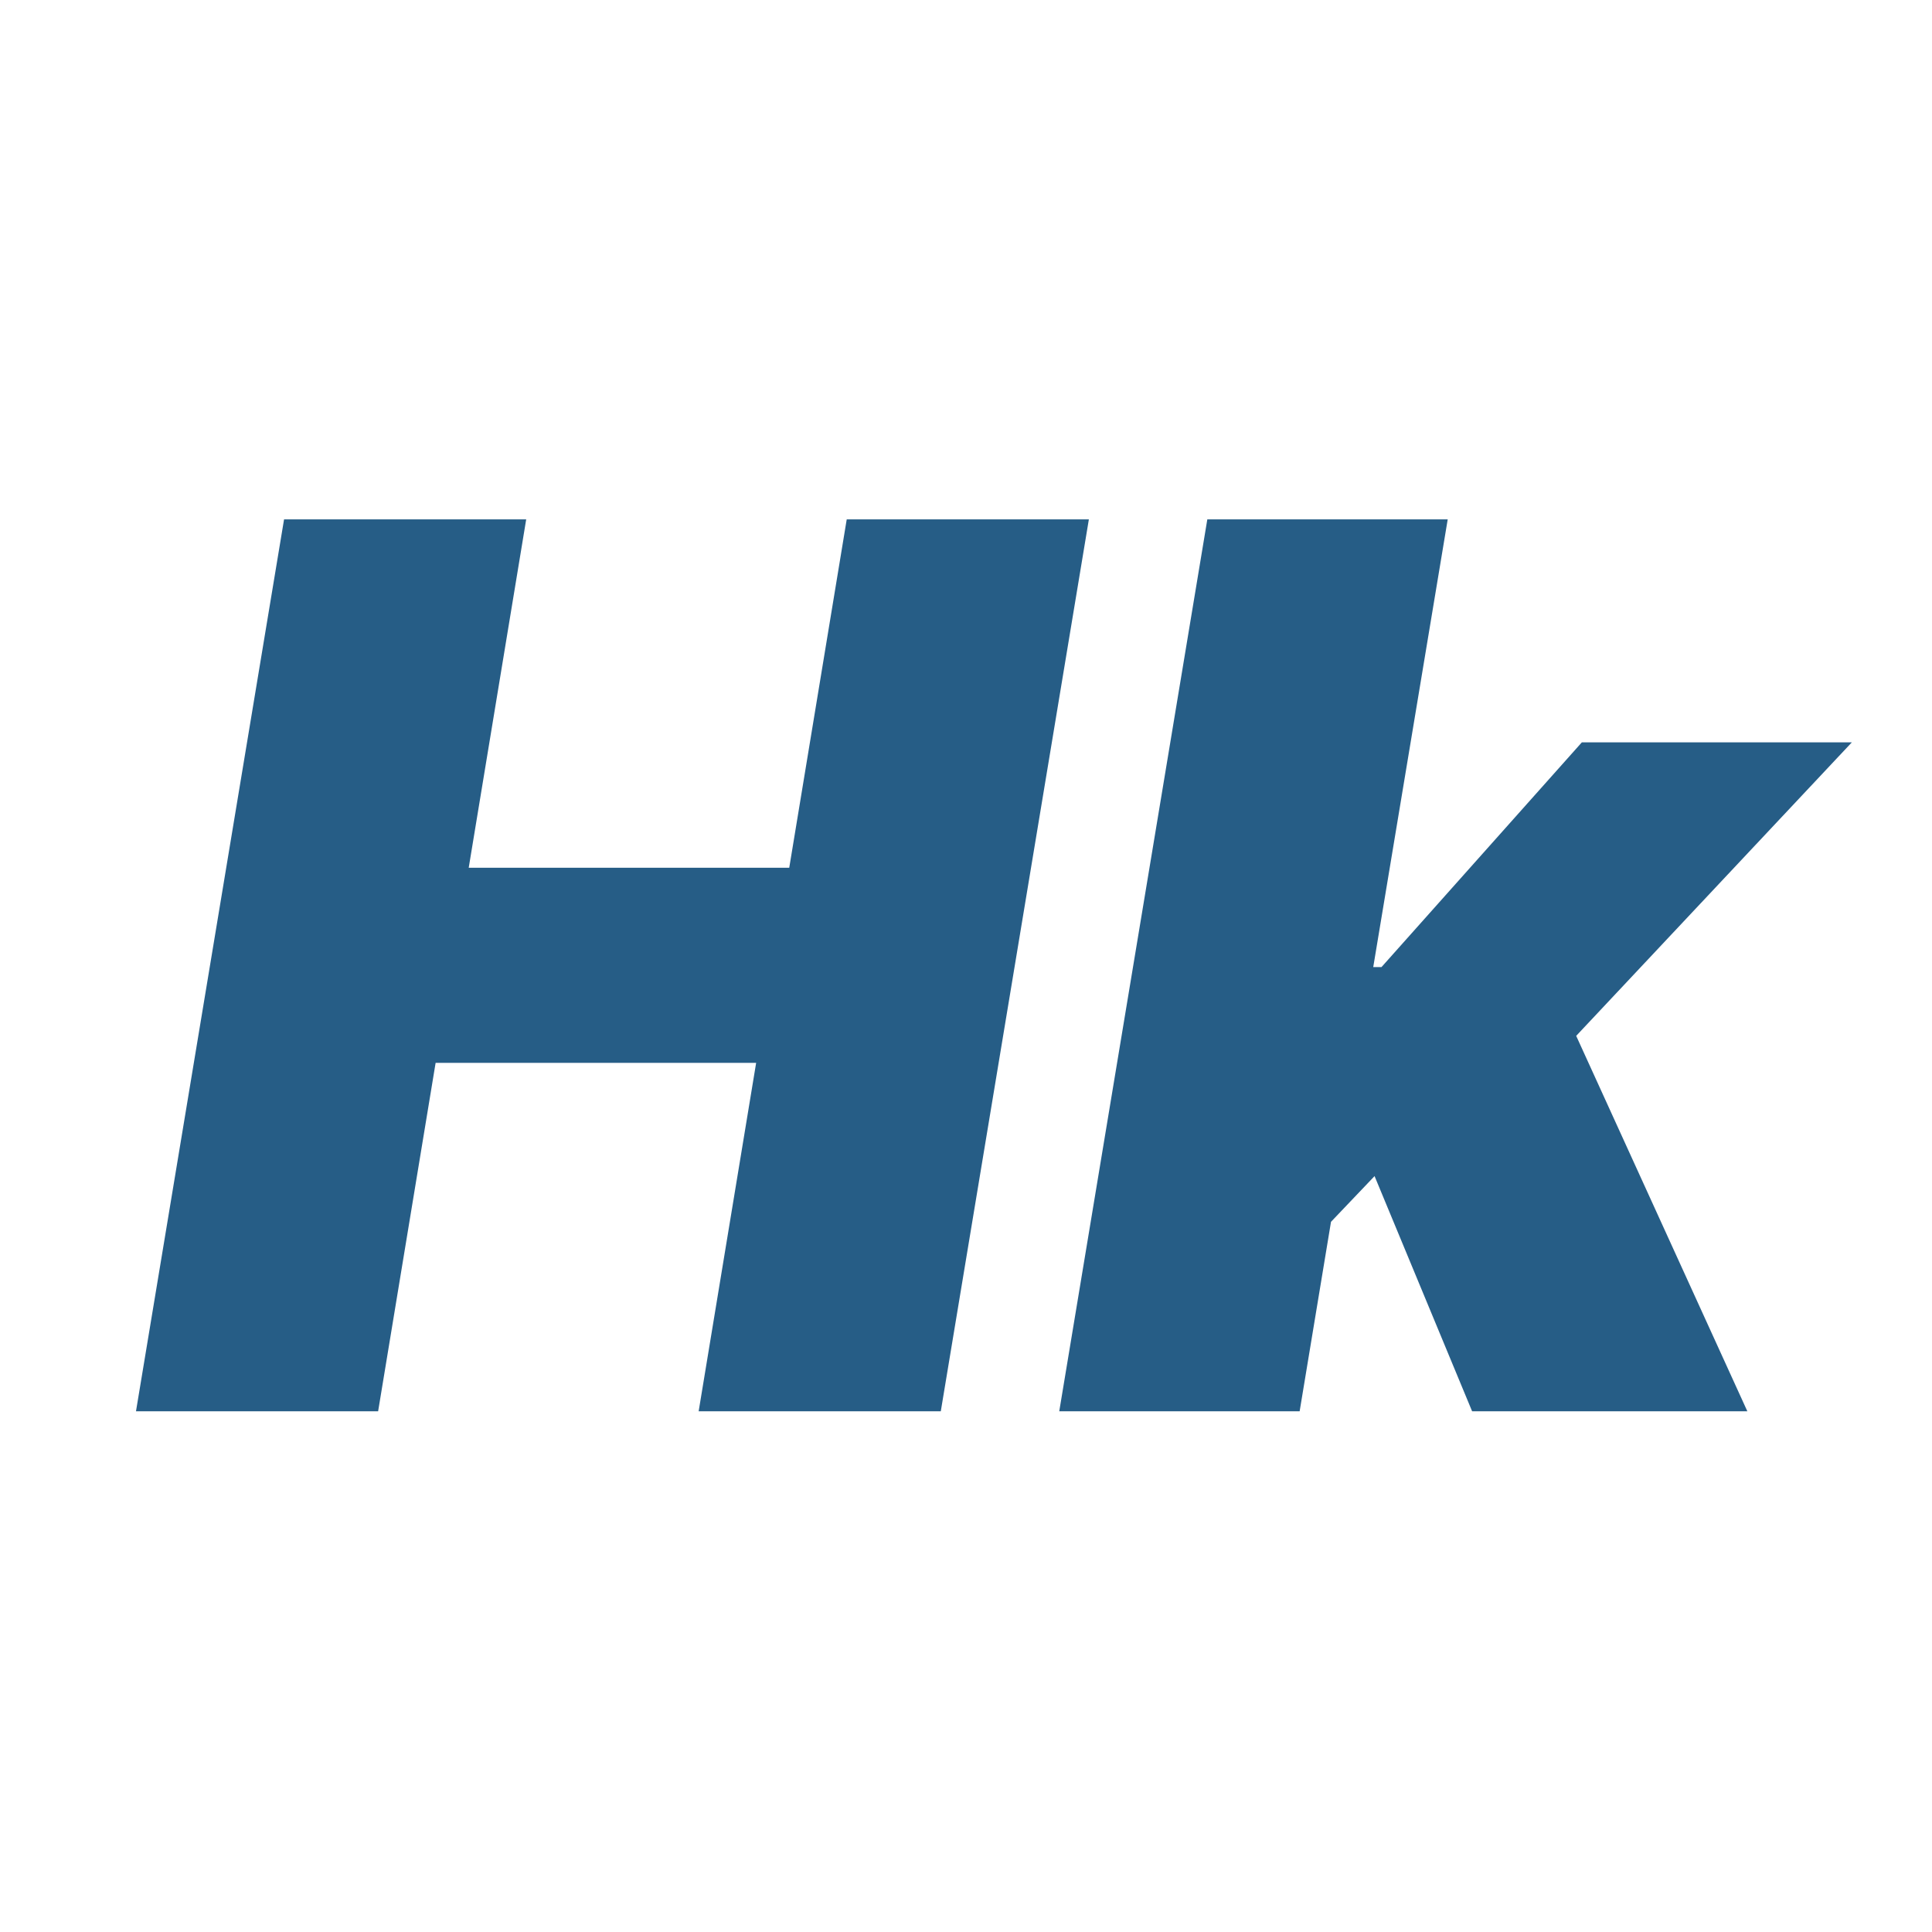<svg width="512" height="512" viewBox="0 0 512 512" fill="none" xmlns="http://www.w3.org/2000/svg">
<path d="M36.039 374H100.208L115.443 281.67H200.386L185.152 374H249.321L288.561 137.636H224.392L209.157 229.966H124.214L139.448 137.636H75.279L36.039 374ZM280.713 374H344.42L352.73 323.796L364.271 311.678L390.123 374H463.063L417.707 274.515L490.762 196.727H419.207L366.117 256.28H363.925L383.66 137.636H319.953L280.713 374Z" fill="#265D86"/>
</svg>
